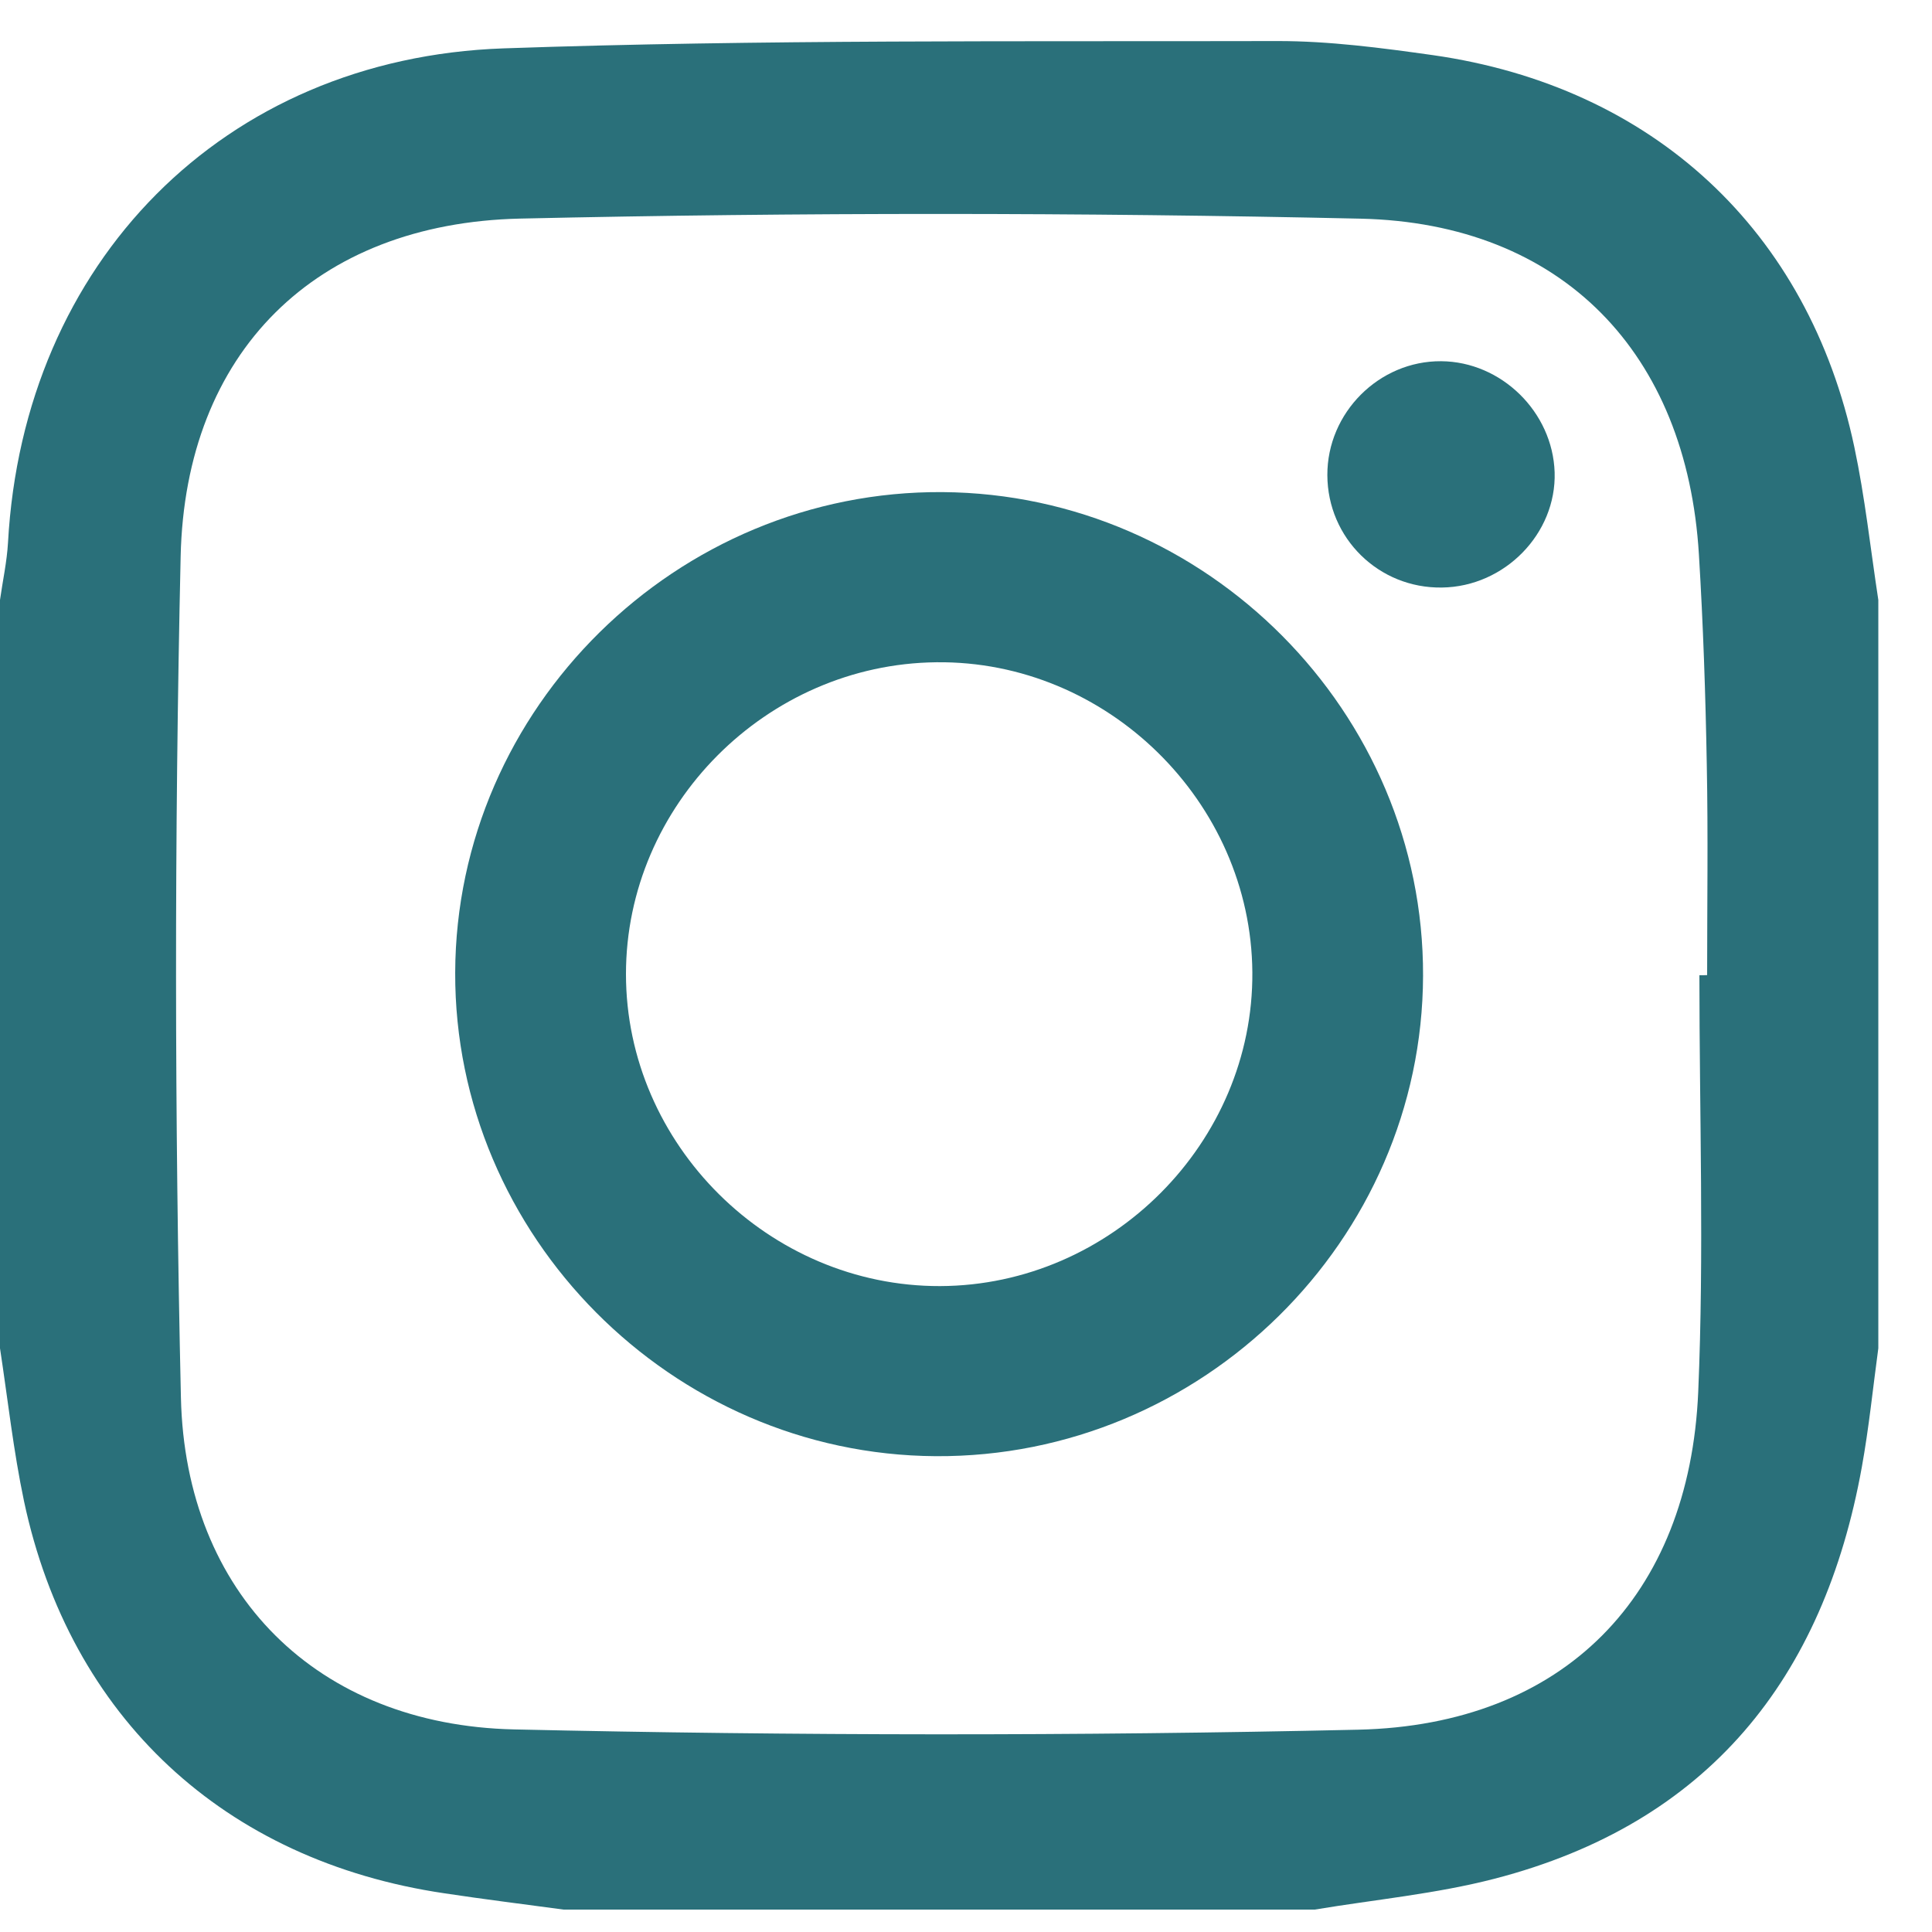 <svg width="28" height="28" viewBox="0 0 28 28" fill="none" xmlns="http://www.w3.org/2000/svg">
<path d="M26.874 6.477C26.209 3.343 23.96 1.255 20.766 0.799C20.02 0.694 19.264 0.594 18.513 0.595C14.774 0.604 11.033 0.571 7.297 0.701C3.23 0.843 0.339 3.812 0.116 7.864C0.1 8.142 0.039 8.419 0 8.695V19.54C0.113 20.28 0.194 21.026 0.348 21.756C1.015 24.891 3.252 26.968 6.44 27.439C7.014 27.526 7.59 27.597 8.167 27.675H19.056C19.925 27.53 20.81 27.448 21.66 27.228C24.756 26.426 26.43 24.328 26.983 21.262C27.086 20.693 27.144 20.115 27.222 19.54V8.695C27.109 7.956 27.029 7.207 26.874 6.477ZM24.741 14.132C24.703 14.134 24.665 14.134 24.629 14.134C24.629 16.145 24.698 18.161 24.612 20.171C24.485 23.135 22.661 25 19.686 25.068C15.609 25.16 11.527 25.156 7.45 25.064C4.595 25 2.686 23.097 2.622 20.254C2.53 16.194 2.527 12.127 2.618 8.066C2.684 5.107 4.566 3.236 7.536 3.168C11.594 3.077 15.657 3.079 19.716 3.169C22.644 3.234 24.447 5.119 24.622 8.039C24.684 9.052 24.718 10.069 24.736 11.083C24.756 12.1 24.741 13.116 24.741 14.132Z" fill="#2A707A"/>
<path d="M13.662 7.132C9.81 7.104 6.609 10.259 6.597 14.096C6.585 17.91 9.735 21.081 13.56 21.104C17.418 21.128 20.613 17.978 20.624 14.141C20.636 10.324 17.492 7.16 13.662 7.132ZM13.625 18.639C11.147 18.646 9.072 16.587 9.072 14.117C9.072 11.67 11.108 9.625 13.569 9.598C16.043 9.569 18.131 11.619 18.15 14.09C18.168 16.556 16.106 18.63 13.625 18.639Z" fill="#2A707A"/>
<path d="M22.531 6.846C22.558 7.733 21.807 8.503 20.898 8.515C19.983 8.529 19.24 7.801 19.237 6.886C19.234 5.982 19.986 5.229 20.886 5.235C21.758 5.241 22.503 5.97 22.531 6.846Z" fill="#2A707A"/>
</svg>
